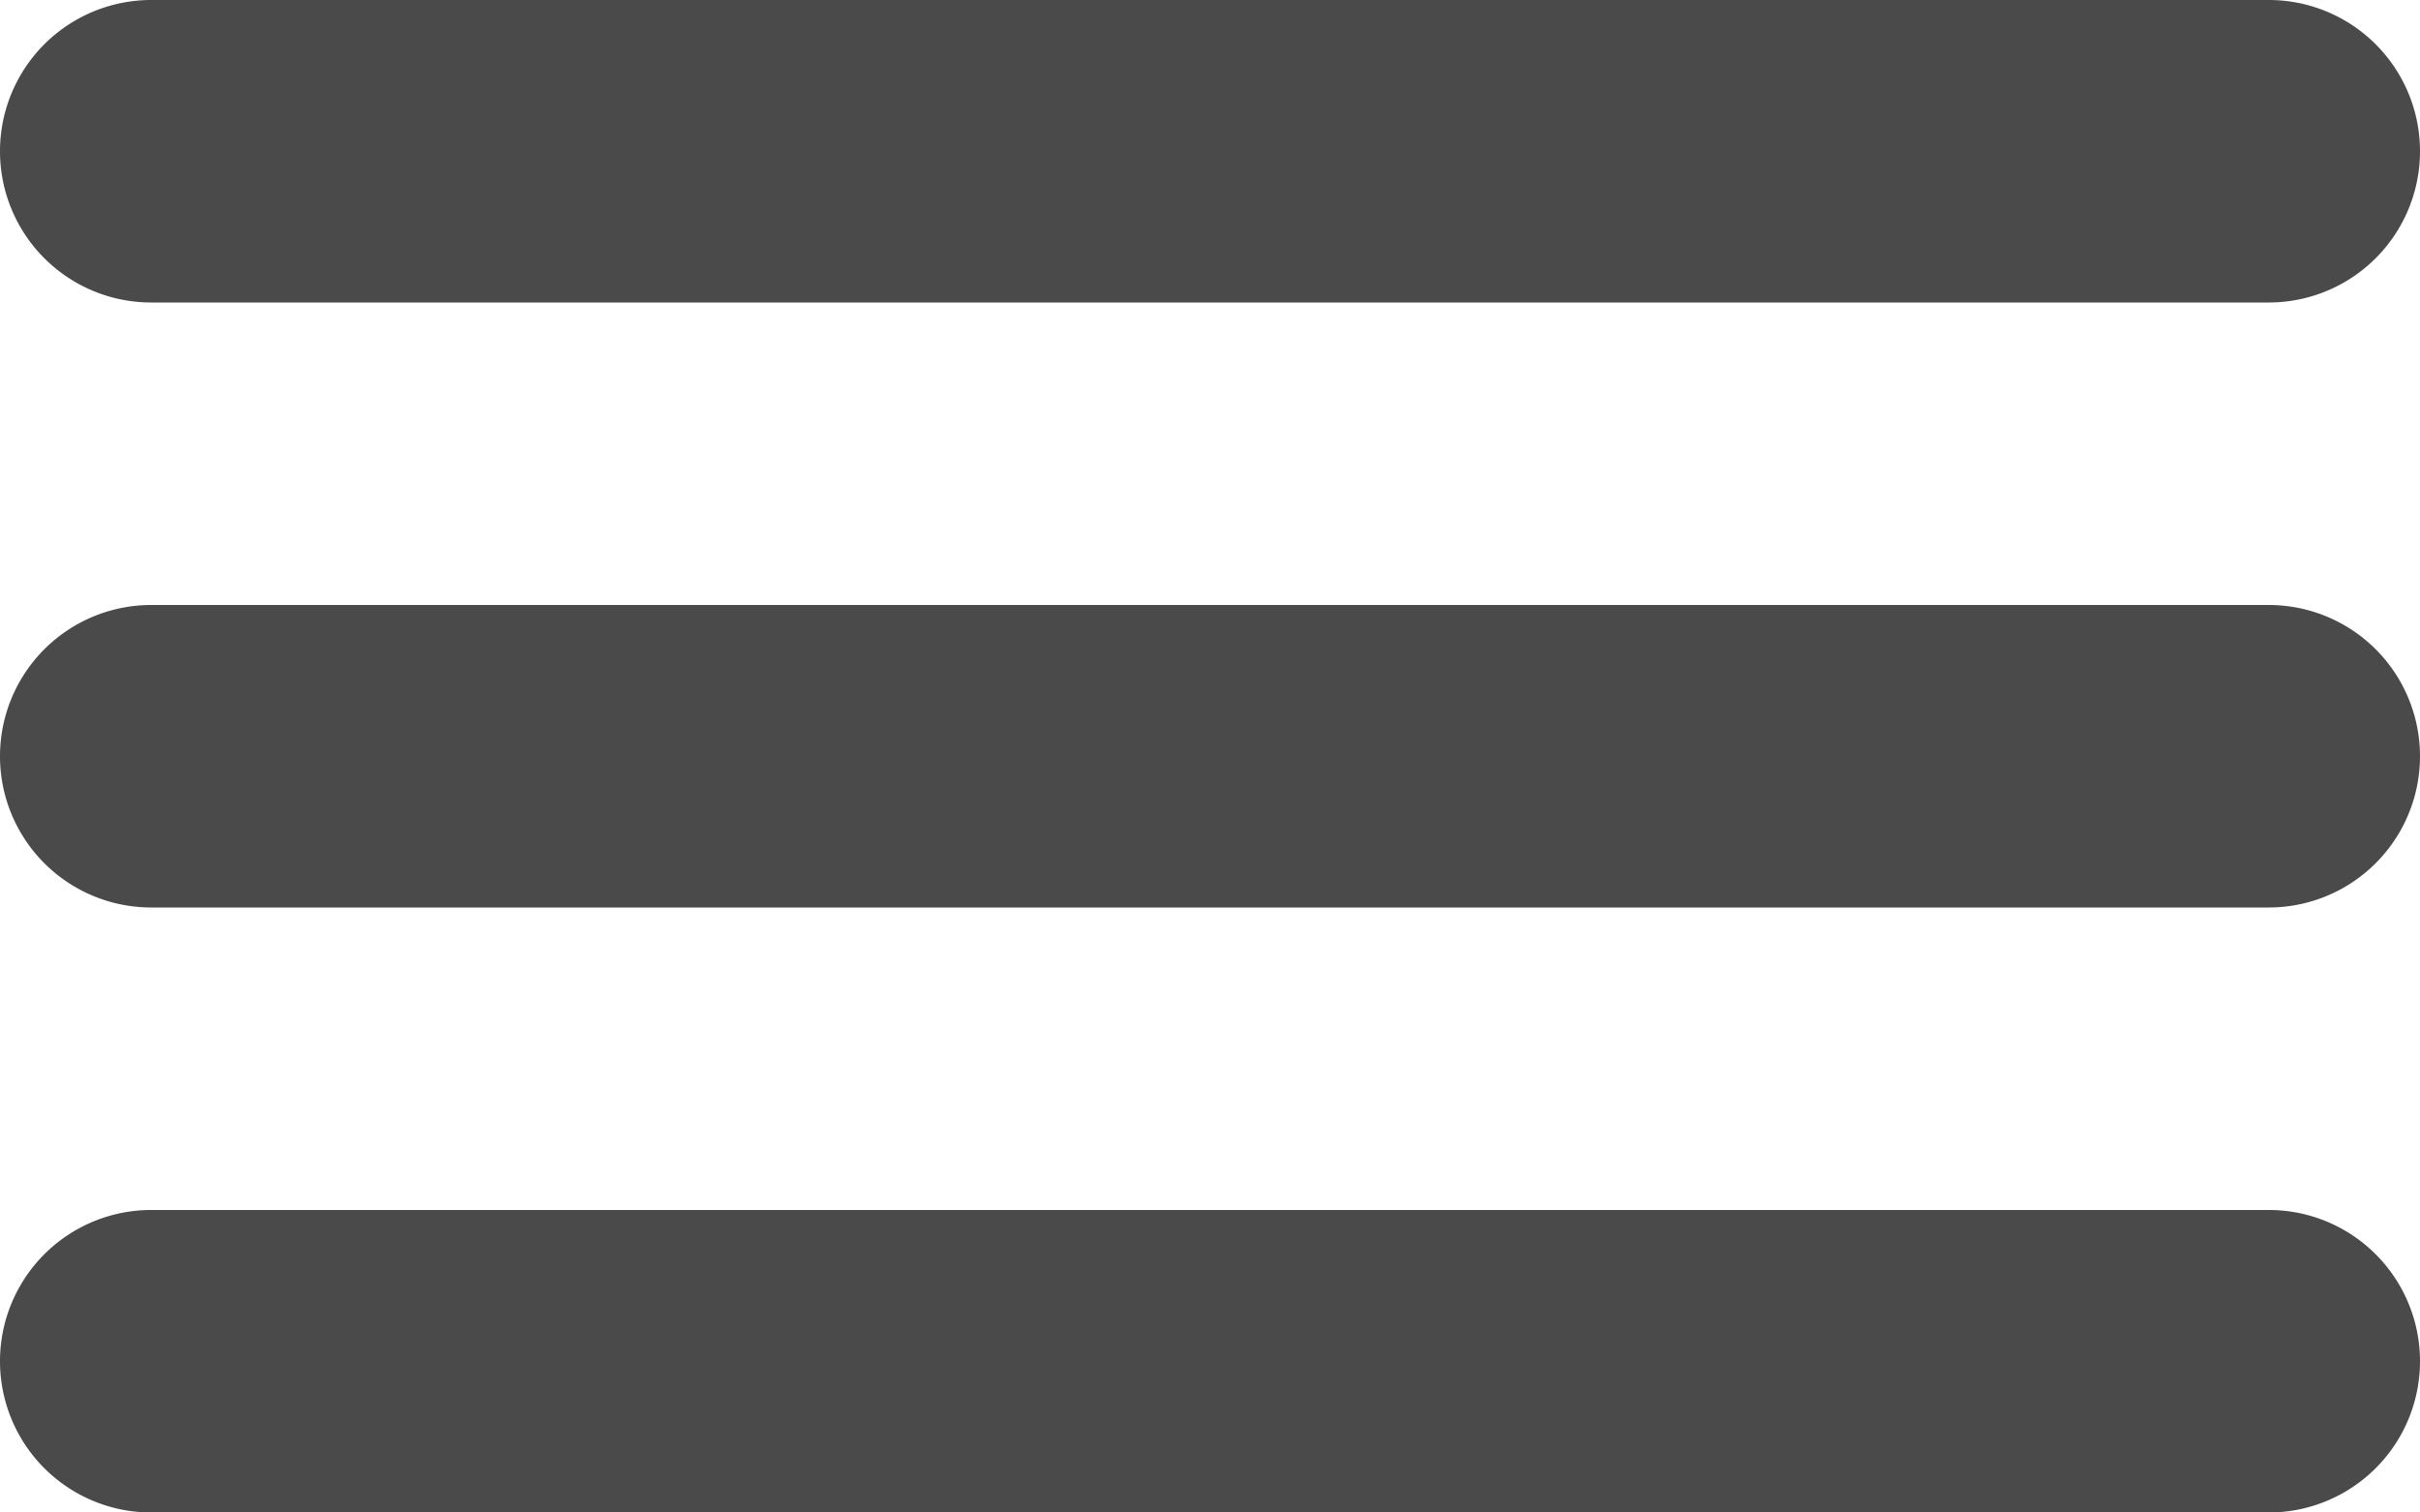 <svg width="24" height="15" xmlns="http://www.w3.org/2000/svg"><path d="M1.5 0h21a1.5 1.5 0 010 3h-21a1.5 1.5 0 010-3zm0 6h21a1.5 1.5 0 010 3h-21a1.5 1.5 0 010-3zm0 6h21a1.5 1.5 0 010 3h-21a1.5 1.5 0 010-3z" fill="#4A4A4A" fill-rule="evenodd"/></svg>